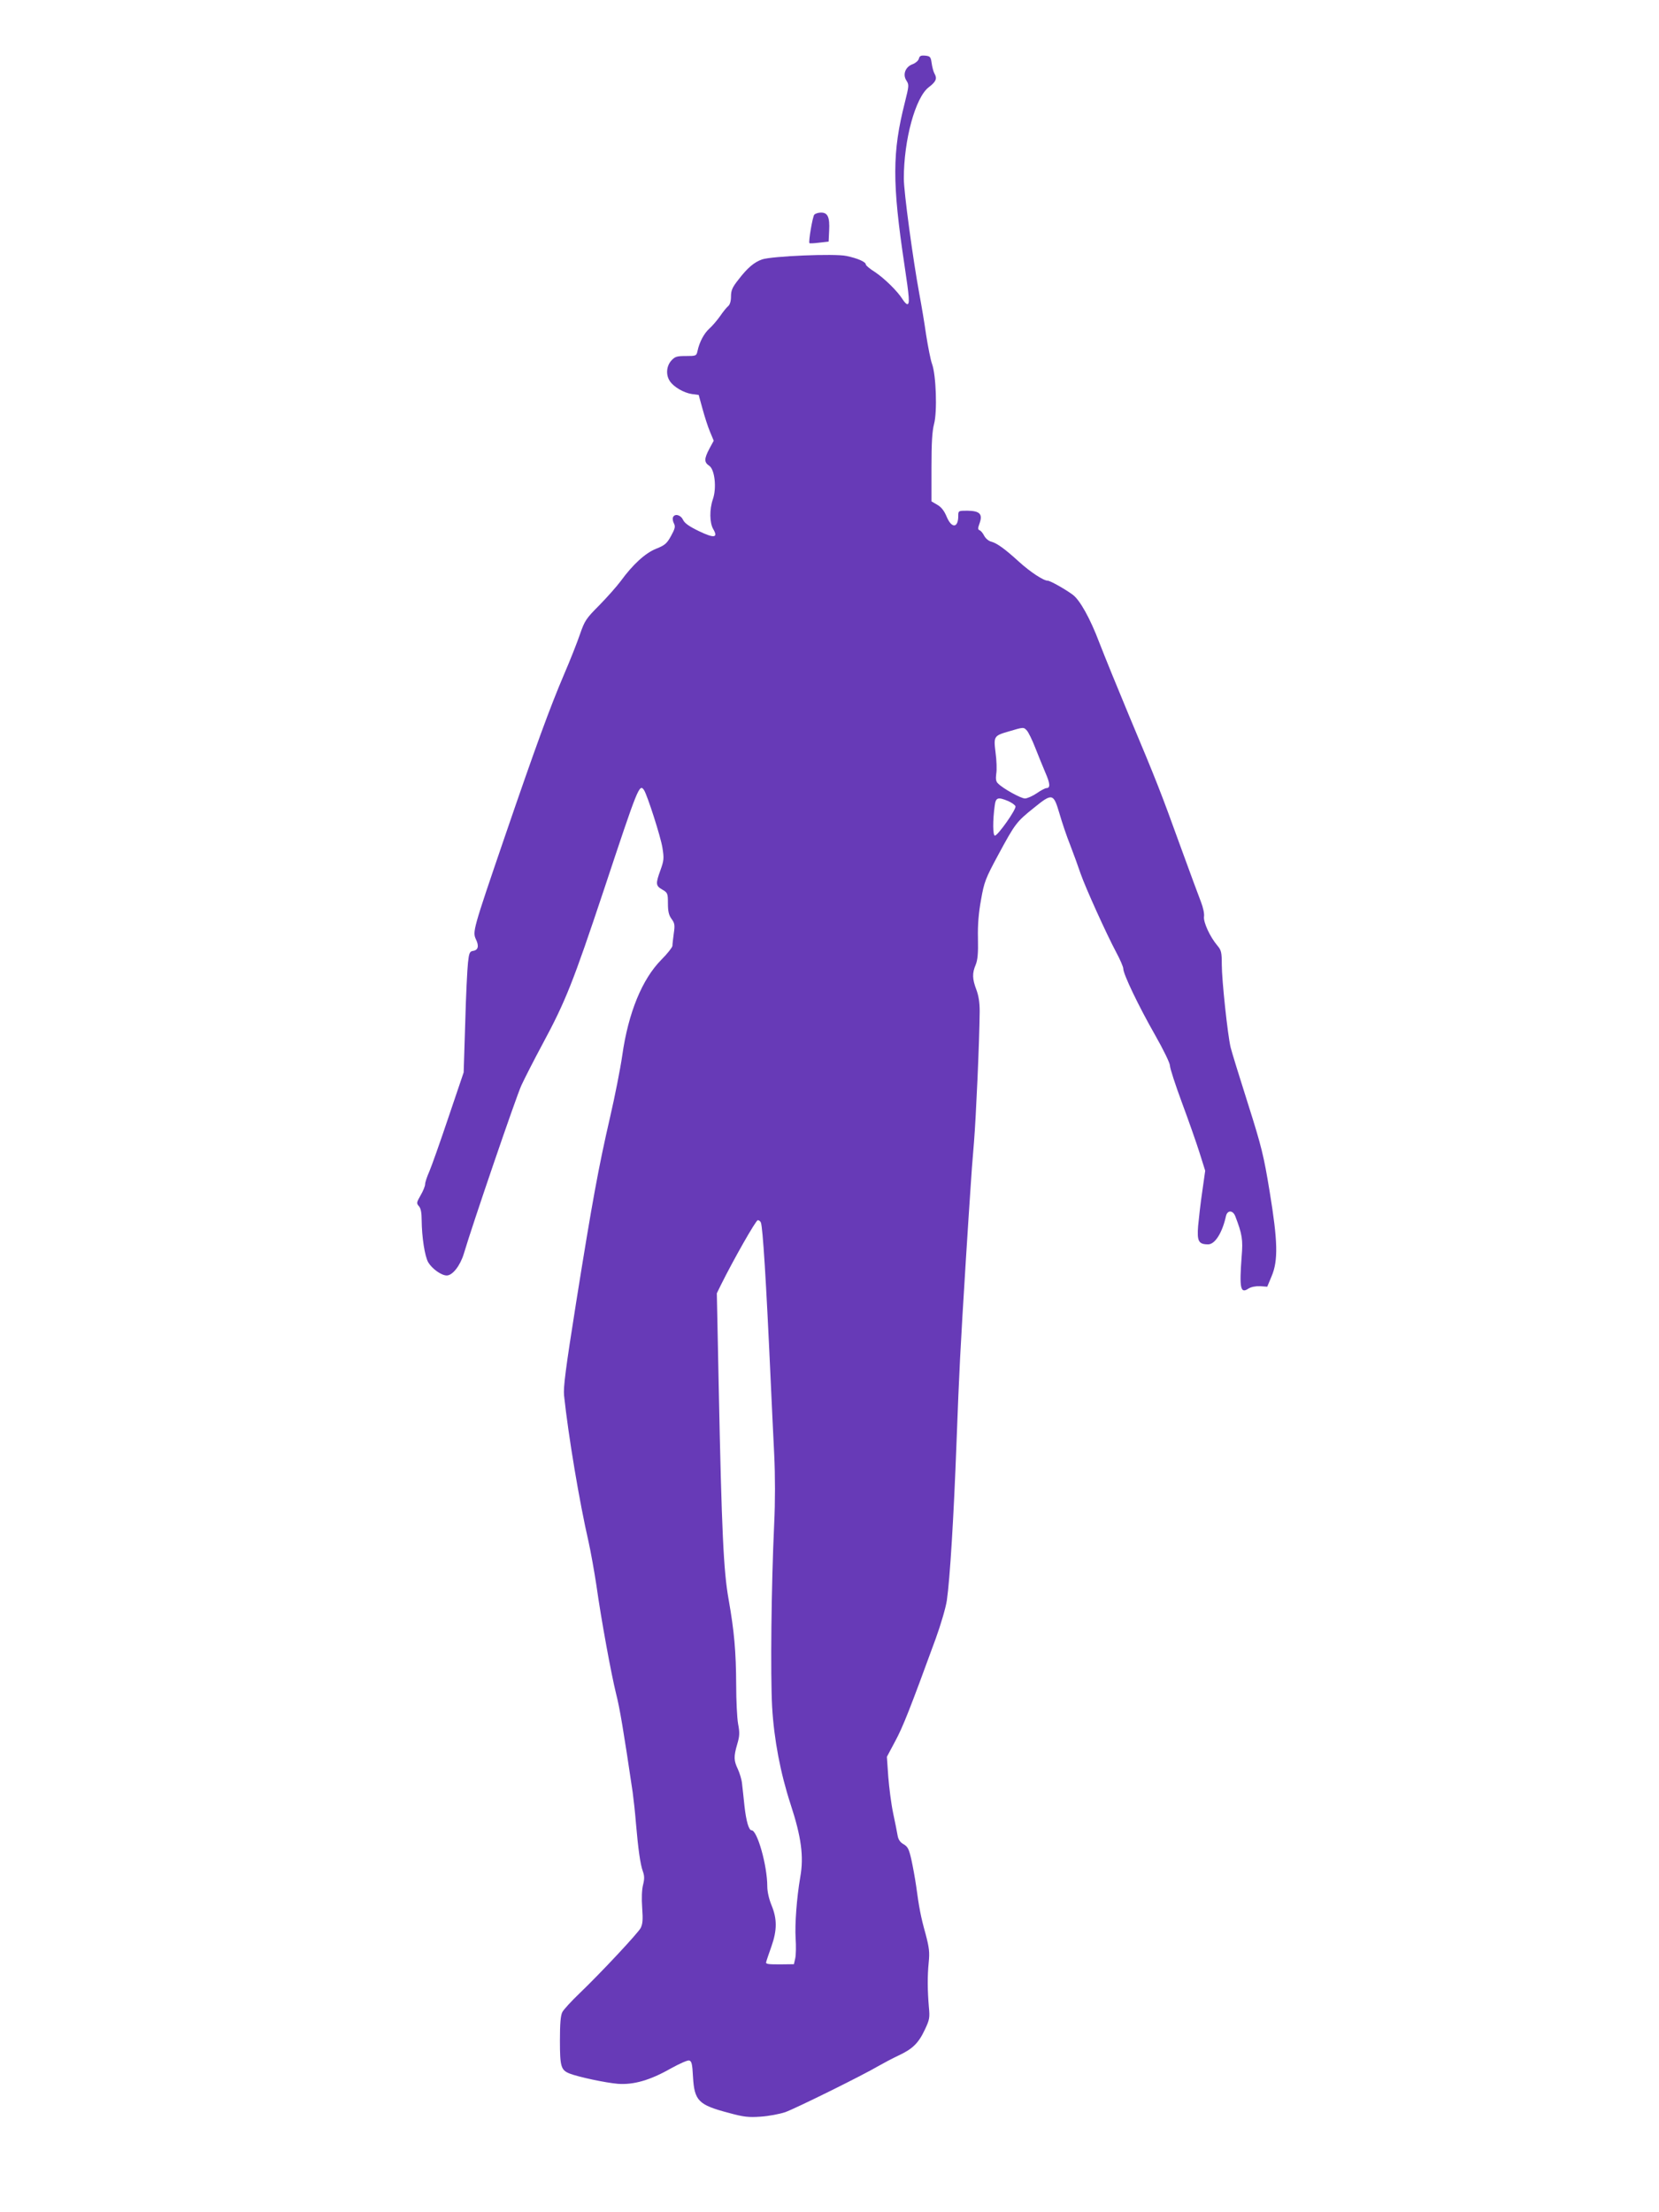 <?xml version="1.0" standalone="no"?>
<!DOCTYPE svg PUBLIC "-//W3C//DTD SVG 20010904//EN"
 "http://www.w3.org/TR/2001/REC-SVG-20010904/DTD/svg10.dtd">
<svg version="1.0" xmlns="http://www.w3.org/2000/svg"
 width="960pt" height="1280pt" viewBox="0 0 960 1280"
 preserveAspectRatio="xMidYMid meet">
<g transform="translate(0,1280) scale(0.1,-0.1)"
fill="#673ab7" stroke="none">
<path d="M5317 12460 c-3 -11 -19 -25 -35 -31 -43 -15 -60 -60 -37 -95 16 -25
15 -30 -9 -127 -73 -288 -74 -462 -2 -942 28 -186 31 -225 16 -225 -5 0 -17
12 -27 28 -29 47 -106 122 -160 158 -29 18 -53 38 -53 44 0 15 -49 36 -112 49
-68 15 -433 -1 -488 -20 -46 -16 -85 -49 -137 -117 -35 -44 -43 -62 -43 -97 0
-27 -6 -47 -16 -56 -9 -7 -30 -33 -47 -58 -17 -24 -45 -57 -62 -72 -31 -28
-58 -78 -69 -131 -6 -27 -9 -28 -67 -28 -52 0 -63 -3 -84 -26 -29 -32 -33 -83
-9 -119 22 -34 81 -68 128 -75 l39 -5 22 -80 c12 -44 31 -104 43 -132 l22 -53
-25 -46 c-31 -59 -31 -79 -1 -99 32 -21 44 -129 21 -194 -20 -58 -19 -136 2
-172 30 -51 6 -55 -83 -12 -56 27 -83 46 -92 66 -14 29 -49 37 -58 13 -3 -8 0
-24 6 -35 9 -18 6 -30 -17 -72 -24 -44 -36 -54 -86 -74 -63 -25 -135 -91 -205
-187 -23 -31 -79 -94 -124 -140 -77 -77 -85 -90 -112 -168 -16 -47 -57 -151
-92 -232 -81 -190 -163 -413 -346 -948 -182 -532 -184 -541 -164 -585 19 -39
13 -63 -17 -67 -19 -3 -23 -12 -29 -68 -4 -36 -12 -193 -16 -350 l-9 -285 -88
-260 c-48 -143 -98 -284 -111 -314 -13 -29 -24 -62 -24 -73 0 -11 -12 -40 -26
-64 -24 -42 -25 -46 -10 -63 11 -12 16 -37 16 -82 1 -98 18 -208 38 -243 22
-37 76 -76 107 -76 34 0 78 57 99 126 48 163 303 909 333 974 19 41 74 149
123 240 133 247 176 356 355 893 198 597 205 615 232 575 19 -30 96 -269 106
-332 10 -62 9 -74 -11 -130 -29 -80 -28 -91 10 -113 31 -18 33 -22 33 -80 0
-46 5 -68 21 -90 18 -24 20 -36 13 -83 -4 -30 -8 -63 -8 -73 -1 -9 -29 -45
-64 -80 -111 -112 -191 -306 -226 -552 -11 -77 -43 -239 -71 -360 -66 -286
-103 -487 -196 -1070 -61 -385 -75 -492 -70 -540 25 -234 89 -617 142 -847 13
-59 33 -171 45 -250 28 -200 86 -515 114 -628 21 -81 44 -218 96 -570 5 -36
14 -117 19 -180 13 -150 25 -237 40 -278 9 -25 10 -43 1 -78 -7 -28 -9 -78 -5
-133 5 -69 3 -93 -9 -117 -18 -32 -226 -255 -355 -379 -46 -44 -90 -92 -98
-107 -10 -19 -14 -66 -14 -165 0 -151 6 -171 57 -191 52 -20 207 -53 278 -59
91 -7 188 21 307 89 49 27 96 48 105 46 15 -3 19 -18 23 -94 8 -139 31 -163
206 -209 87 -24 116 -27 186 -22 46 3 109 15 142 26 59 21 450 214 541 268 28
16 79 43 115 60 81 38 115 71 152 150 27 57 29 69 23 130 -8 96 -9 177 -1 258
6 59 3 85 -18 165 -28 99 -38 154 -55 280 -6 41 -18 108 -27 149 -14 62 -21
76 -45 90 -20 11 -31 27 -35 51 -3 19 -15 78 -26 130 -11 52 -23 147 -28 210
l-8 115 48 90 c45 83 87 190 235 595 29 80 58 179 64 220 18 125 40 483 56
915 16 424 21 522 54 1055 11 173 23 360 27 415 3 55 12 175 20 266 12 150 31
570 33 757 0 51 -6 90 -19 125 -24 63 -25 96 -4 145 11 27 15 66 13 152 -2 80
4 149 18 225 18 102 25 121 100 260 98 181 104 189 206 271 106 86 113 84 147
-31 14 -49 42 -133 63 -185 20 -52 47 -126 60 -165 29 -83 149 -348 206 -455
22 -41 41 -84 41 -95 0 -32 89 -217 183 -382 49 -86 87 -164 87 -179 0 -15 31
-110 69 -213 38 -102 84 -233 102 -290 l33 -105 -17 -120 c-10 -67 -20 -157
-24 -200 -7 -88 3 -106 58 -106 40 0 82 68 103 163 8 36 40 36 54 0 40 -104
45 -136 37 -232 -14 -186 -7 -218 39 -187 16 10 42 15 68 14 l41 -3 25 60 c39
91 36 204 -11 490 -34 207 -46 258 -126 510 -49 154 -94 300 -100 325 -17 71
-51 389 -51 478 0 71 -3 84 -25 110 -44 52 -82 136 -78 168 3 16 -5 53 -17 84
-12 30 -66 177 -120 325 -112 310 -139 379 -297 755 -63 151 -140 340 -171
420 -54 143 -114 250 -156 280 -50 36 -130 80 -143 80 -25 0 -102 51 -167 110
-81 74 -127 107 -160 116 -15 3 -33 19 -41 34 -8 16 -20 30 -27 32 -10 4 -10
12 1 42 18 52 0 70 -71 71 -52 0 -53 0 -53 -30 0 -71 -38 -74 -67 -5 -14 34
-31 56 -54 69 l-34 20 0 195 c0 145 4 210 15 253 19 70 12 284 -12 348 -8 22
-23 98 -34 168 -10 71 -28 177 -39 235 -37 200 -90 591 -90 669 0 224 67 469
144 528 42 32 50 50 34 78 -7 12 -14 40 -17 62 -5 36 -9 40 -37 43 -25 2 -33
-1 -37 -18z m626 -3888 c8 -9 30 -53 47 -97 17 -44 44 -109 59 -145 28 -64 30
-90 6 -90 -6 0 -32 -13 -56 -30 -24 -16 -55 -30 -68 -30 -23 0 -127 57 -156
87 -12 11 -14 26 -10 57 4 22 2 77 -4 121 -12 96 -10 98 80 124 81 24 83 25
102 3z m-109 -407 c20 -9 39 -22 42 -30 7 -16 -102 -170 -119 -170 -12 0 -13
87 -1 173 6 48 18 52 78 27z m-1431 -2439 c11 -29 30 -326 57 -921 6 -121 14
-310 20 -420 6 -125 6 -275 0 -400 -17 -366 -22 -874 -12 -1061 11 -189 48
-383 107 -564 62 -189 77 -302 56 -420 -21 -122 -32 -275 -27 -355 3 -44 2
-96 -2 -115 l-8 -35 -83 -1 c-70 0 -82 2 -77 15 2 9 16 49 30 89 33 94 33 159
1 237 -15 36 -25 80 -25 110 0 121 -58 325 -91 325 -16 0 -31 52 -41 140 -5
47 -11 105 -14 129 -2 24 -14 62 -24 84 -24 50 -25 73 -4 145 14 47 15 66 5
118 -6 34 -11 135 -11 225 -1 194 -11 309 -44 496 -29 162 -40 392 -57 1229
l-11 541 24 49 c72 145 202 374 213 374 7 0 15 -6 18 -14z"/>
<path d="M4712 11558 c-10 -12 -35 -159 -28 -165 2 -2 27 -1 57 3 l54 6 3 64
c4 77 -8 104 -47 104 -16 0 -33 -6 -39 -12z"/>
</g>
</svg>
